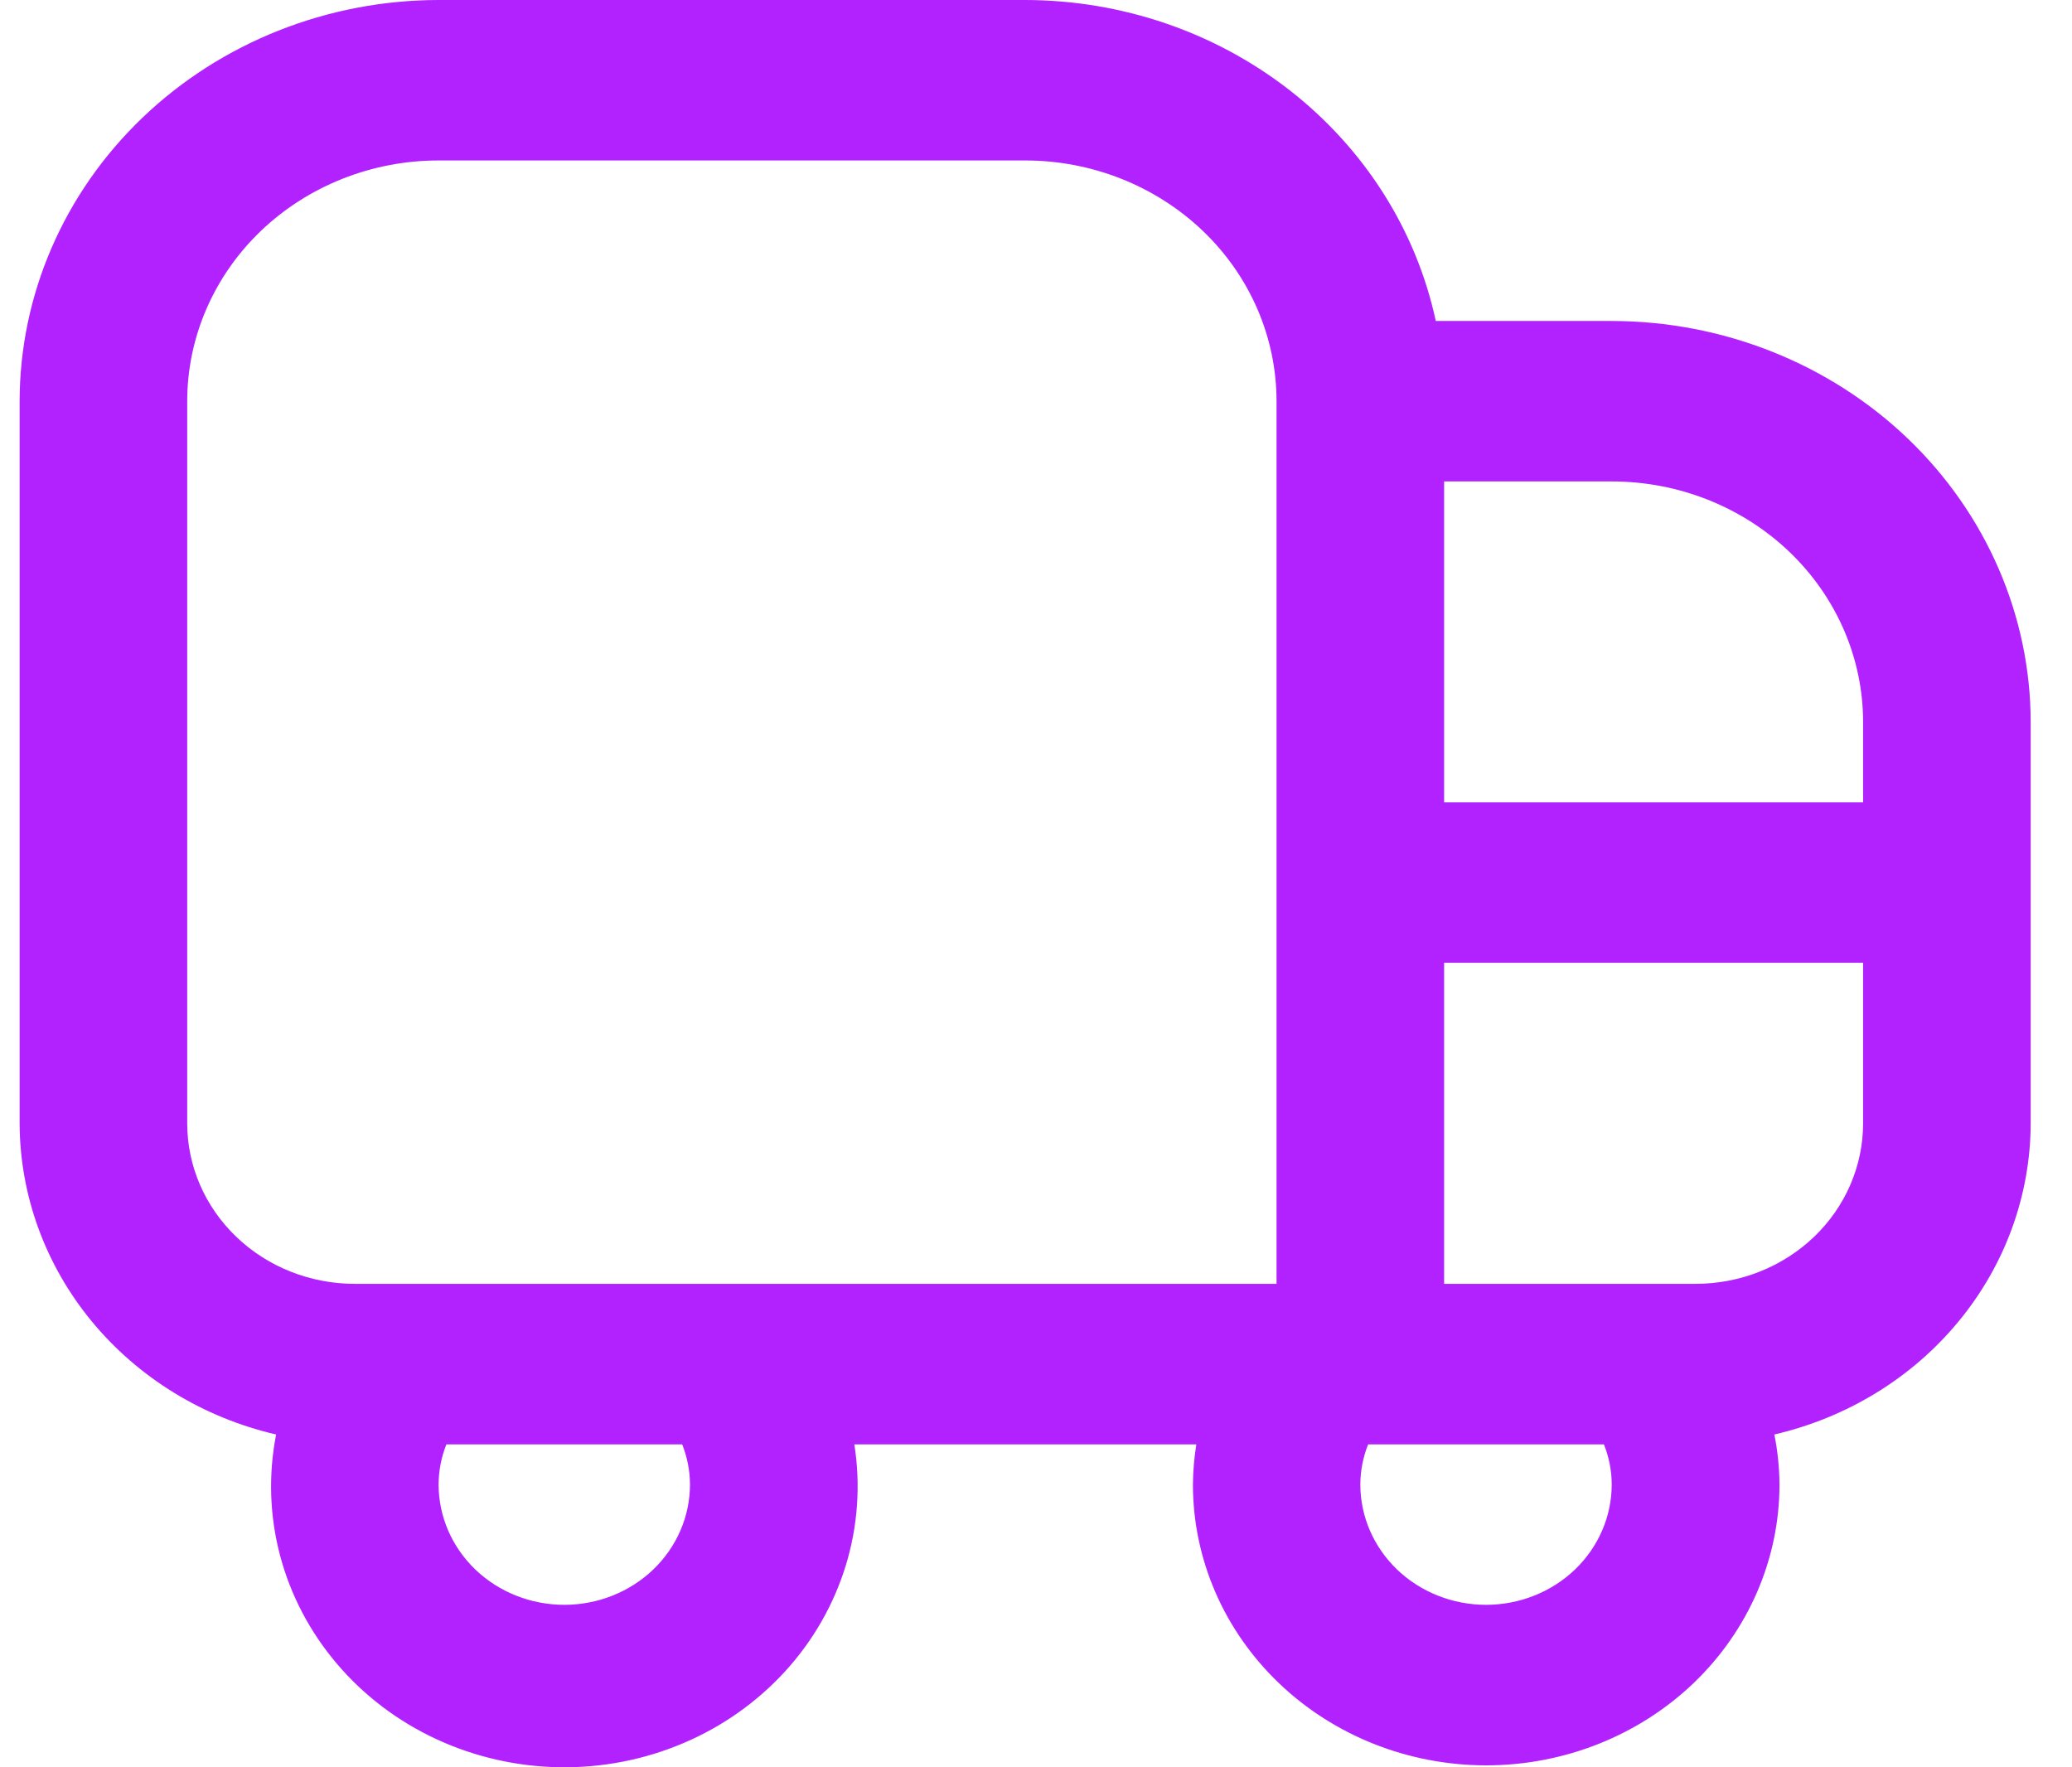 <svg xmlns="http://www.w3.org/2000/svg" fill="none" viewBox="0 0 34 29" height="29" width="34">
<path fill="#B122FF" d="M26.447 5.267H23.56C23.241 3.781 22.396 2.446 21.169 1.486C19.942 0.527 18.407 0.002 16.822 0H7.197C5.375 0.002 3.627 0.696 2.338 1.931C1.049 3.165 0.324 4.838 0.322 6.584L0.322 18.434C0.326 19.613 0.742 20.757 1.506 21.683C2.269 22.608 3.334 23.262 4.531 23.539C4.402 24.198 4.424 24.876 4.596 25.526C4.768 26.176 5.087 26.782 5.529 27.302C5.971 27.822 6.526 28.243 7.156 28.536C7.786 28.829 8.475 28.987 9.175 28.999C9.875 29.011 10.569 28.877 11.21 28.605C11.85 28.334 12.42 27.932 12.882 27.427C13.343 26.923 13.683 26.328 13.88 25.684C14.076 25.041 14.124 24.364 14.019 23.701H19.631C19.596 23.919 19.577 24.139 19.575 24.359C19.575 25.581 20.082 26.753 20.985 27.618C21.887 28.482 23.111 28.968 24.387 28.968C25.664 28.968 26.888 28.482 27.791 27.618C28.693 26.753 29.2 25.581 29.2 24.359C29.198 24.084 29.17 23.809 29.116 23.539C30.313 23.261 31.378 22.608 32.14 21.682C32.903 20.757 33.319 19.613 33.322 18.434V11.85C33.32 10.105 32.595 8.432 31.306 7.197C30.017 5.963 28.27 5.269 26.447 5.267ZM30.572 11.85V13.167H23.697V7.9H26.447C27.541 7.9 28.59 8.316 29.364 9.057C30.138 9.798 30.572 10.803 30.572 11.85ZM3.072 18.434V6.584C3.072 5.536 3.507 4.531 4.28 3.79C5.054 3.05 6.103 2.633 7.197 2.633H16.822C17.916 2.633 18.965 3.05 19.739 3.79C20.513 4.531 20.947 5.536 20.947 6.584V21.067H5.822C5.093 21.067 4.393 20.79 3.878 20.296C3.362 19.802 3.072 19.132 3.072 18.434ZM11.322 24.359C11.322 24.883 11.105 25.385 10.718 25.756C10.331 26.126 9.807 26.334 9.26 26.334C8.713 26.334 8.188 26.126 7.801 25.756C7.415 25.385 7.197 24.883 7.197 24.359C7.198 24.134 7.241 23.911 7.325 23.701H11.194C11.278 23.911 11.321 24.134 11.322 24.359ZM24.385 26.334C23.838 26.334 23.313 26.126 22.926 25.756C22.54 25.385 22.322 24.883 22.322 24.359C22.323 24.134 22.366 23.911 22.45 23.701H26.319C26.403 23.911 26.447 24.134 26.447 24.359C26.447 24.883 26.23 25.385 25.843 25.756C25.456 26.126 24.932 26.334 24.385 26.334ZM27.822 21.067H23.697V15.8H30.572V18.434C30.572 19.132 30.282 19.802 29.767 20.296C29.251 20.79 28.552 21.067 27.822 21.067Z"></path>
</svg>

